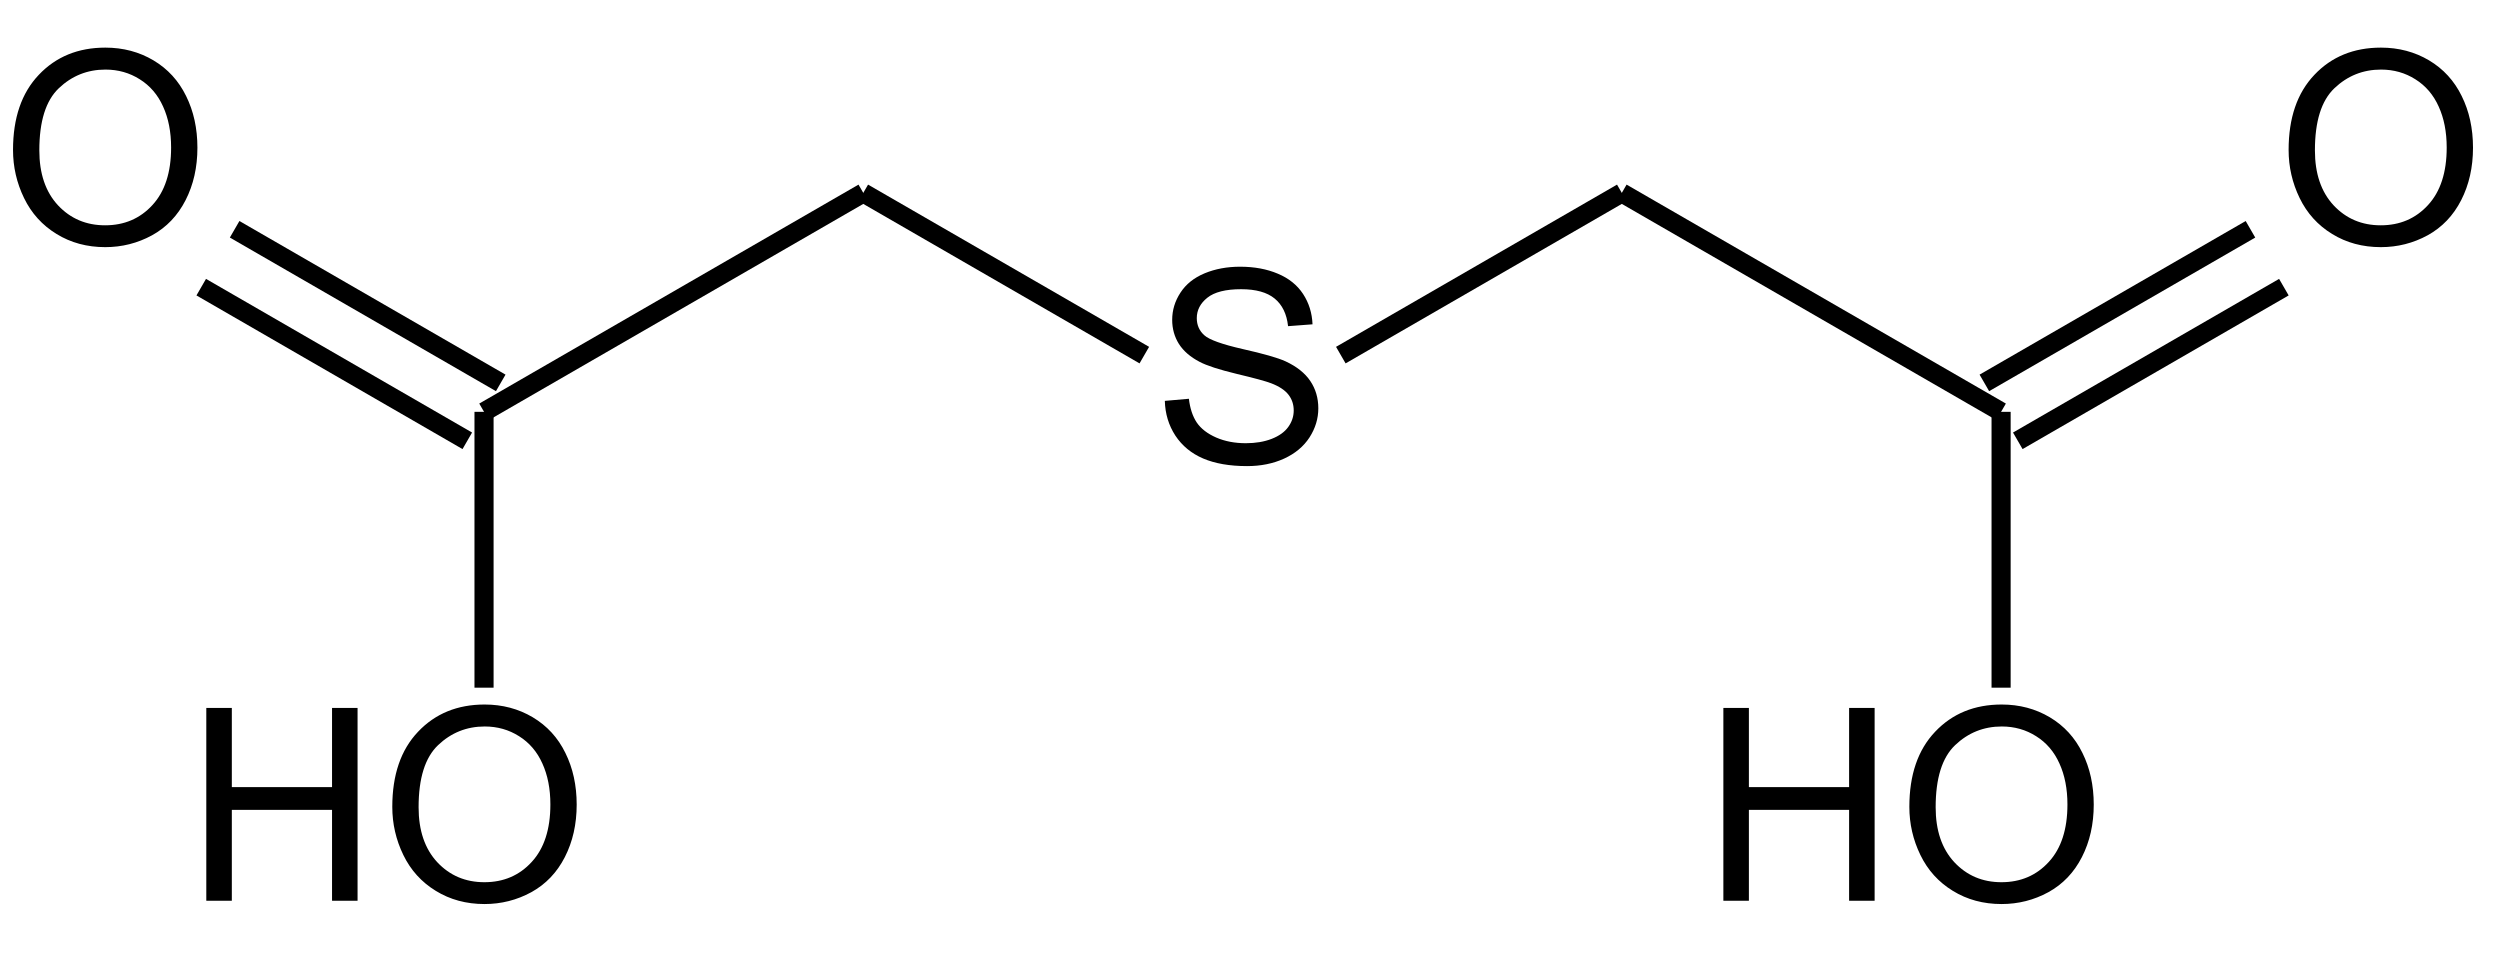<?xml version="1.0" encoding="UTF-8"?>
<svg xmlns="http://www.w3.org/2000/svg" xmlns:xlink="http://www.w3.org/1999/xlink" width="297pt" height="114pt" viewBox="0 0 297 114" version="1.1">
<defs>
<g>
<symbol overflow="visible" id="glyph0-0">
<path style="stroke:none;" d="M 4 0 L 4 -20 L 20 -20 L 20 0 Z M 4.5 -0.5 L 19.5 -0.5 L 19.5 -19.5 L 4.5 -19.5 Z "/>
</symbol>
<symbol overflow="visible" id="glyph0-1">
<path style="stroke:none;" d="M 2.562 0 L 2.562 -22.906 L 5.594 -22.906 L 5.594 -13.5 L 17.5 -13.5 L 17.5 -22.906 L 20.531 -22.906 L 20.531 0 L 17.5 0 L 17.5 -10.797 L 5.594 -10.797 L 5.594 0 Z "/>
</symbol>
<symbol overflow="visible" id="glyph0-2">
<path style="stroke:none;" d="M 1.547 -11.156 C 1.547 -14.957 2.566 -17.93 4.609 -20.078 C 6.648 -22.234 9.285 -23.312 12.516 -23.312 C 14.629 -23.312 16.535 -22.805 18.234 -21.797 C 19.93 -20.785 21.223 -19.375 22.109 -17.562 C 23.004 -15.758 23.453 -13.711 23.453 -11.422 C 23.453 -9.098 22.984 -7.02 22.047 -5.188 C 21.109 -3.352 19.781 -1.961 18.062 -1.016 C 16.344 -0.078 14.488 0.391 12.5 0.391 C 10.344 0.391 8.414 -0.129 6.719 -1.172 C 5.02 -2.211 3.734 -3.633 2.859 -5.438 C 1.984 -7.238 1.547 -9.145 1.547 -11.156 Z M 4.672 -11.109 C 4.672 -8.348 5.41 -6.172 6.891 -4.578 C 8.379 -2.992 10.242 -2.203 12.484 -2.203 C 14.766 -2.203 16.641 -3.004 18.109 -4.609 C 19.586 -6.211 20.328 -8.488 20.328 -11.438 C 20.328 -13.301 20.008 -14.926 19.375 -16.312 C 18.75 -17.707 17.828 -18.785 16.609 -19.547 C 15.398 -20.316 14.039 -20.703 12.531 -20.703 C 10.383 -20.703 8.535 -19.961 6.984 -18.484 C 5.441 -17.016 4.672 -14.555 4.672 -11.109 Z "/>
</symbol>
<symbol overflow="visible" id="glyph0-3">
<path style="stroke:none;" d="M 1.438 -7.359 L 4.297 -7.609 C 4.43 -6.461 4.742 -5.52 5.234 -4.781 C 5.734 -4.051 6.504 -3.457 7.547 -3 C 8.586 -2.551 9.758 -2.328 11.062 -2.328 C 12.219 -2.328 13.238 -2.5 14.125 -2.844 C 15.008 -3.188 15.664 -3.656 16.094 -4.25 C 16.531 -4.852 16.75 -5.508 16.75 -6.219 C 16.75 -6.938 16.539 -7.562 16.125 -8.094 C 15.707 -8.633 15.02 -9.086 14.062 -9.453 C 13.445 -9.691 12.086 -10.062 9.984 -10.562 C 7.879 -11.07 6.406 -11.551 5.562 -12 C 4.469 -12.57 3.648 -13.281 3.109 -14.125 C 2.578 -14.977 2.312 -15.93 2.312 -16.984 C 2.312 -18.141 2.641 -19.219 3.297 -20.219 C 3.953 -21.227 4.91 -21.992 6.172 -22.516 C 7.43 -23.035 8.832 -23.297 10.375 -23.297 C 12.07 -23.297 13.566 -23.02 14.859 -22.469 C 16.16 -21.926 17.16 -21.125 17.859 -20.062 C 18.555 -19 18.93 -17.797 18.984 -16.453 L 16.078 -16.234 C 15.922 -17.68 15.391 -18.773 14.484 -19.516 C 13.586 -20.254 12.258 -20.625 10.5 -20.625 C 8.664 -20.625 7.328 -20.285 6.484 -19.609 C 5.648 -18.941 5.234 -18.133 5.234 -17.188 C 5.234 -16.363 5.531 -15.688 6.125 -15.156 C 6.707 -14.625 8.227 -14.078 10.688 -13.516 C 13.156 -12.961 14.848 -12.477 15.766 -12.062 C 17.098 -11.445 18.082 -10.664 18.719 -9.719 C 19.352 -8.781 19.672 -7.695 19.672 -6.469 C 19.672 -5.25 19.32 -4.098 18.625 -3.016 C 17.926 -1.941 16.922 -1.102 15.609 -0.5 C 14.305 0.094 12.836 0.391 11.203 0.391 C 9.129 0.391 7.391 0.086 5.984 -0.516 C 4.586 -1.117 3.488 -2.023 2.688 -3.234 C 1.895 -4.453 1.477 -5.828 1.438 -7.359 Z "/>
</symbol>
</g>
</defs>
<g id="surface2816">
<path style="fill:none;stroke-width:2.27;stroke-linecap:butt;stroke-linejoin:miter;stroke:rgb(0%,0%,0%);stroke-opacity:1;stroke-miterlimit:10;" d="M 303.627 146.561 L 335.24 128.311 " transform="matrix(1,0,0,1,-67.885,-101.072)"/>
<path style="fill:none;stroke-width:2.27;stroke-linecap:butt;stroke-linejoin:miter;stroke:rgb(0%,0%,0%);stroke-opacity:1;stroke-miterlimit:10;" d="M 307.599 153.44 L 339.209 135.186 " transform="matrix(1,0,0,1,-67.885,-101.072)"/>
<path style="fill:none;stroke-width:2.27;stroke-linecap:butt;stroke-linejoin:miter;stroke:rgb(0%,0%,0%);stroke-opacity:1;stroke-miterlimit:10;" d="M 123.4 153.44 L 91.791 135.186 " transform="matrix(1,0,0,1,-67.885,-101.072)"/>
<path style="fill:none;stroke-width:2.27;stroke-linecap:butt;stroke-linejoin:miter;stroke:rgb(0%,0%,0%);stroke-opacity:1;stroke-miterlimit:10;" d="M 127.373 146.561 L 95.76 128.311 " transform="matrix(1,0,0,1,-67.885,-101.072)"/>
<path style="fill:none;stroke-width:2.27;stroke-linecap:butt;stroke-linejoin:miter;stroke:rgb(0%,0%,0%);stroke-opacity:1;stroke-miterlimit:10;" d="M 125.388 149.998 L 125.388 182.768 " transform="matrix(1,0,0,1,-67.885,-101.072)"/>
<path style="fill:none;stroke-width:2.27;stroke-linecap:butt;stroke-linejoin:miter;stroke:rgb(0%,0%,0%);stroke-opacity:1;stroke-miterlimit:10;" d="M 170.443 123.986 L 125.388 149.998 " transform="matrix(1,0,0,1,-67.885,-101.072)"/>
<path style="fill:none;stroke-width:2.27;stroke-linecap:butt;stroke-linejoin:miter;stroke:rgb(0%,0%,0%);stroke-opacity:1;stroke-miterlimit:10;" d="M 203.83 143.26 L 170.443 123.986 " transform="matrix(1,0,0,1,-67.885,-101.072)"/>
<path style="fill:none;stroke-width:2.27;stroke-linecap:butt;stroke-linejoin:miter;stroke:rgb(0%,0%,0%);stroke-opacity:1;stroke-miterlimit:10;" d="M 260.556 123.986 L 227.174 143.26 " transform="matrix(1,0,0,1,-67.885,-101.072)"/>
<path style="fill:none;stroke-width:2.27;stroke-linecap:butt;stroke-linejoin:miter;stroke:rgb(0%,0%,0%);stroke-opacity:1;stroke-miterlimit:10;" d="M 305.615 149.998 L 260.556 123.986 " transform="matrix(1,0,0,1,-67.885,-101.072)"/>
<path style="fill:none;stroke-width:2.27;stroke-linecap:butt;stroke-linejoin:miter;stroke:rgb(0%,0%,0%);stroke-opacity:1;stroke-miterlimit:10;" d="M 305.615 182.768 L 305.615 149.998 " transform="matrix(1,0,0,1,-67.885,-101.072)"/>
<g style="fill:rgb(0%,0%,0%);fill-opacity:1;">
  <use xlink:href="#glyph0-1" x="202.174" y="107.009"/>
</g>
<g style="fill:rgb(0%,0%,0%);fill-opacity:1;">
  <use xlink:href="#glyph0-2" x="225.284" y="107.009"/>
</g>
<g style="fill:rgb(0%,0%,0%);fill-opacity:1;">
  <use xlink:href="#glyph0-2" x="270.34" y="28.969"/>
</g>
<g style="fill:rgb(0%,0%,0%);fill-opacity:1;">
  <use xlink:href="#glyph0-3" x="136.944" y="54.982"/>
</g>
<g style="fill:rgb(0%,0%,0%);fill-opacity:1;">
  <use xlink:href="#glyph0-2" x="0" y="28.969"/>
</g>
<g style="fill:rgb(0%,0%,0%);fill-opacity:1;">
  <use xlink:href="#glyph0-1" x="21.947" y="107.009"/>
</g>
<g style="fill:rgb(0%,0%,0%);fill-opacity:1;">
  <use xlink:href="#glyph0-2" x="45.057" y="107.009"/>
</g>
</g>
</svg>
